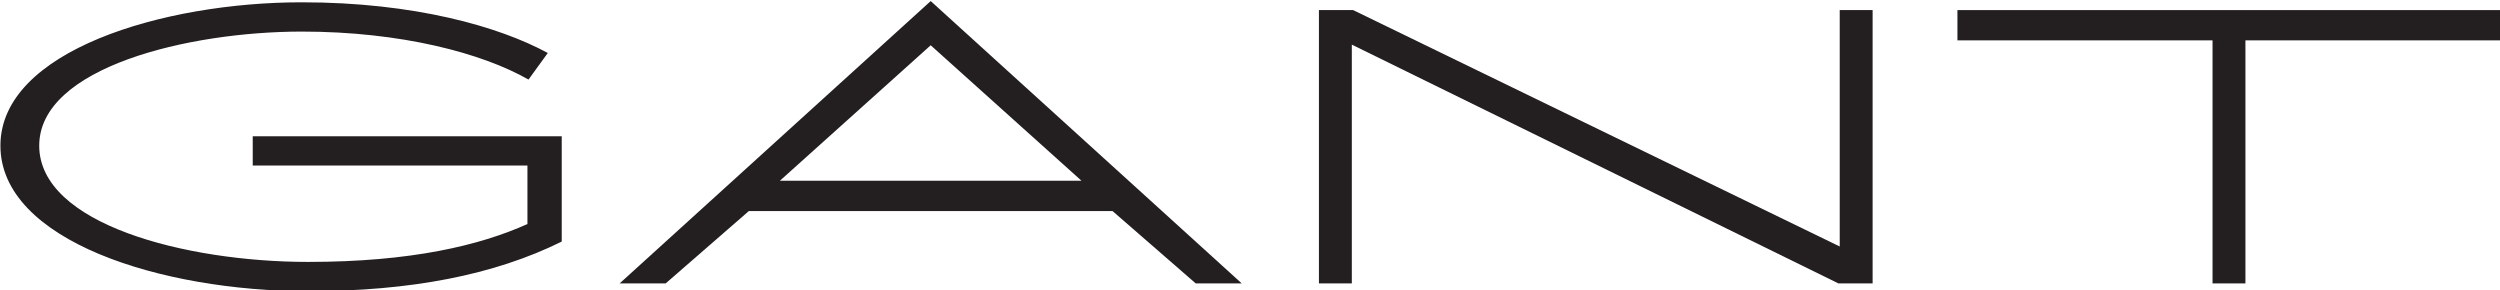 <?xml version="1.0" encoding="utf-8"?>
<!-- Generator: Adobe Illustrator 15.0.0, SVG Export Plug-In . SVG Version: 6.00 Build 0)  -->
<!DOCTYPE svg PUBLIC "-//W3C//DTD SVG 1.1//EN" "http://www.w3.org/Graphics/SVG/1.1/DTD/svg11.dtd">
<svg version="1.1" id="Ebene_1" xmlns:serif="http://www.serif.com/"
	 xmlns="http://www.w3.org/2000/svg" xmlns:xlink="http://www.w3.org/1999/xlink" x="0px" y="0px" width="127px" height="14.735px"
	 viewBox="222.084 704.452 127 14.735" enable-background="new 222.084 704.452 127 14.735" xml:space="preserve">
<g transform="matrix(4.167,0,0,4.167,0,0)">
	<path fill="#231F20" d="M75.724,172.06l-5.932-2.882h-0.417v3.332h0.401v-2.911l5.932,2.911h0.417v-3.332h-0.401V172.06z"/>
	<path fill="#231F20" d="M77.159,169.178v0.369h3.11v2.963h0.401v-2.963h3.11v-0.369H77.159z"/>
	<path fill="#231F20" d="M67.873,172.51h0.561l-3.792-3.442l-3.792,3.442h0.561l1.014-0.882h4.434L67.873,172.51z M62.804,171.258
		l1.838-1.651l1.838,1.651H62.804z"/>
	<path fill="#231F20" d="M56.377,170.716v0.357h3.349v0.713c-0.58,0.261-1.419,0.462-2.673,0.462c-1.496,0-3.279-0.461-3.279-1.417
		c0-0.956,1.821-1.391,3.201-1.391c1.215,0,2.201,0.264,2.764,0.585l0.235-0.324c-0.594-0.323-1.63-0.618-2.999-0.618
		c-1.69,0-3.674,0.591-3.674,1.748c0,1.157,1.957,1.774,3.752,1.774c1.247,0,2.267-0.197,3.091-0.605v-1.269v-0.015H56.377z"/>
</g>
</svg>
